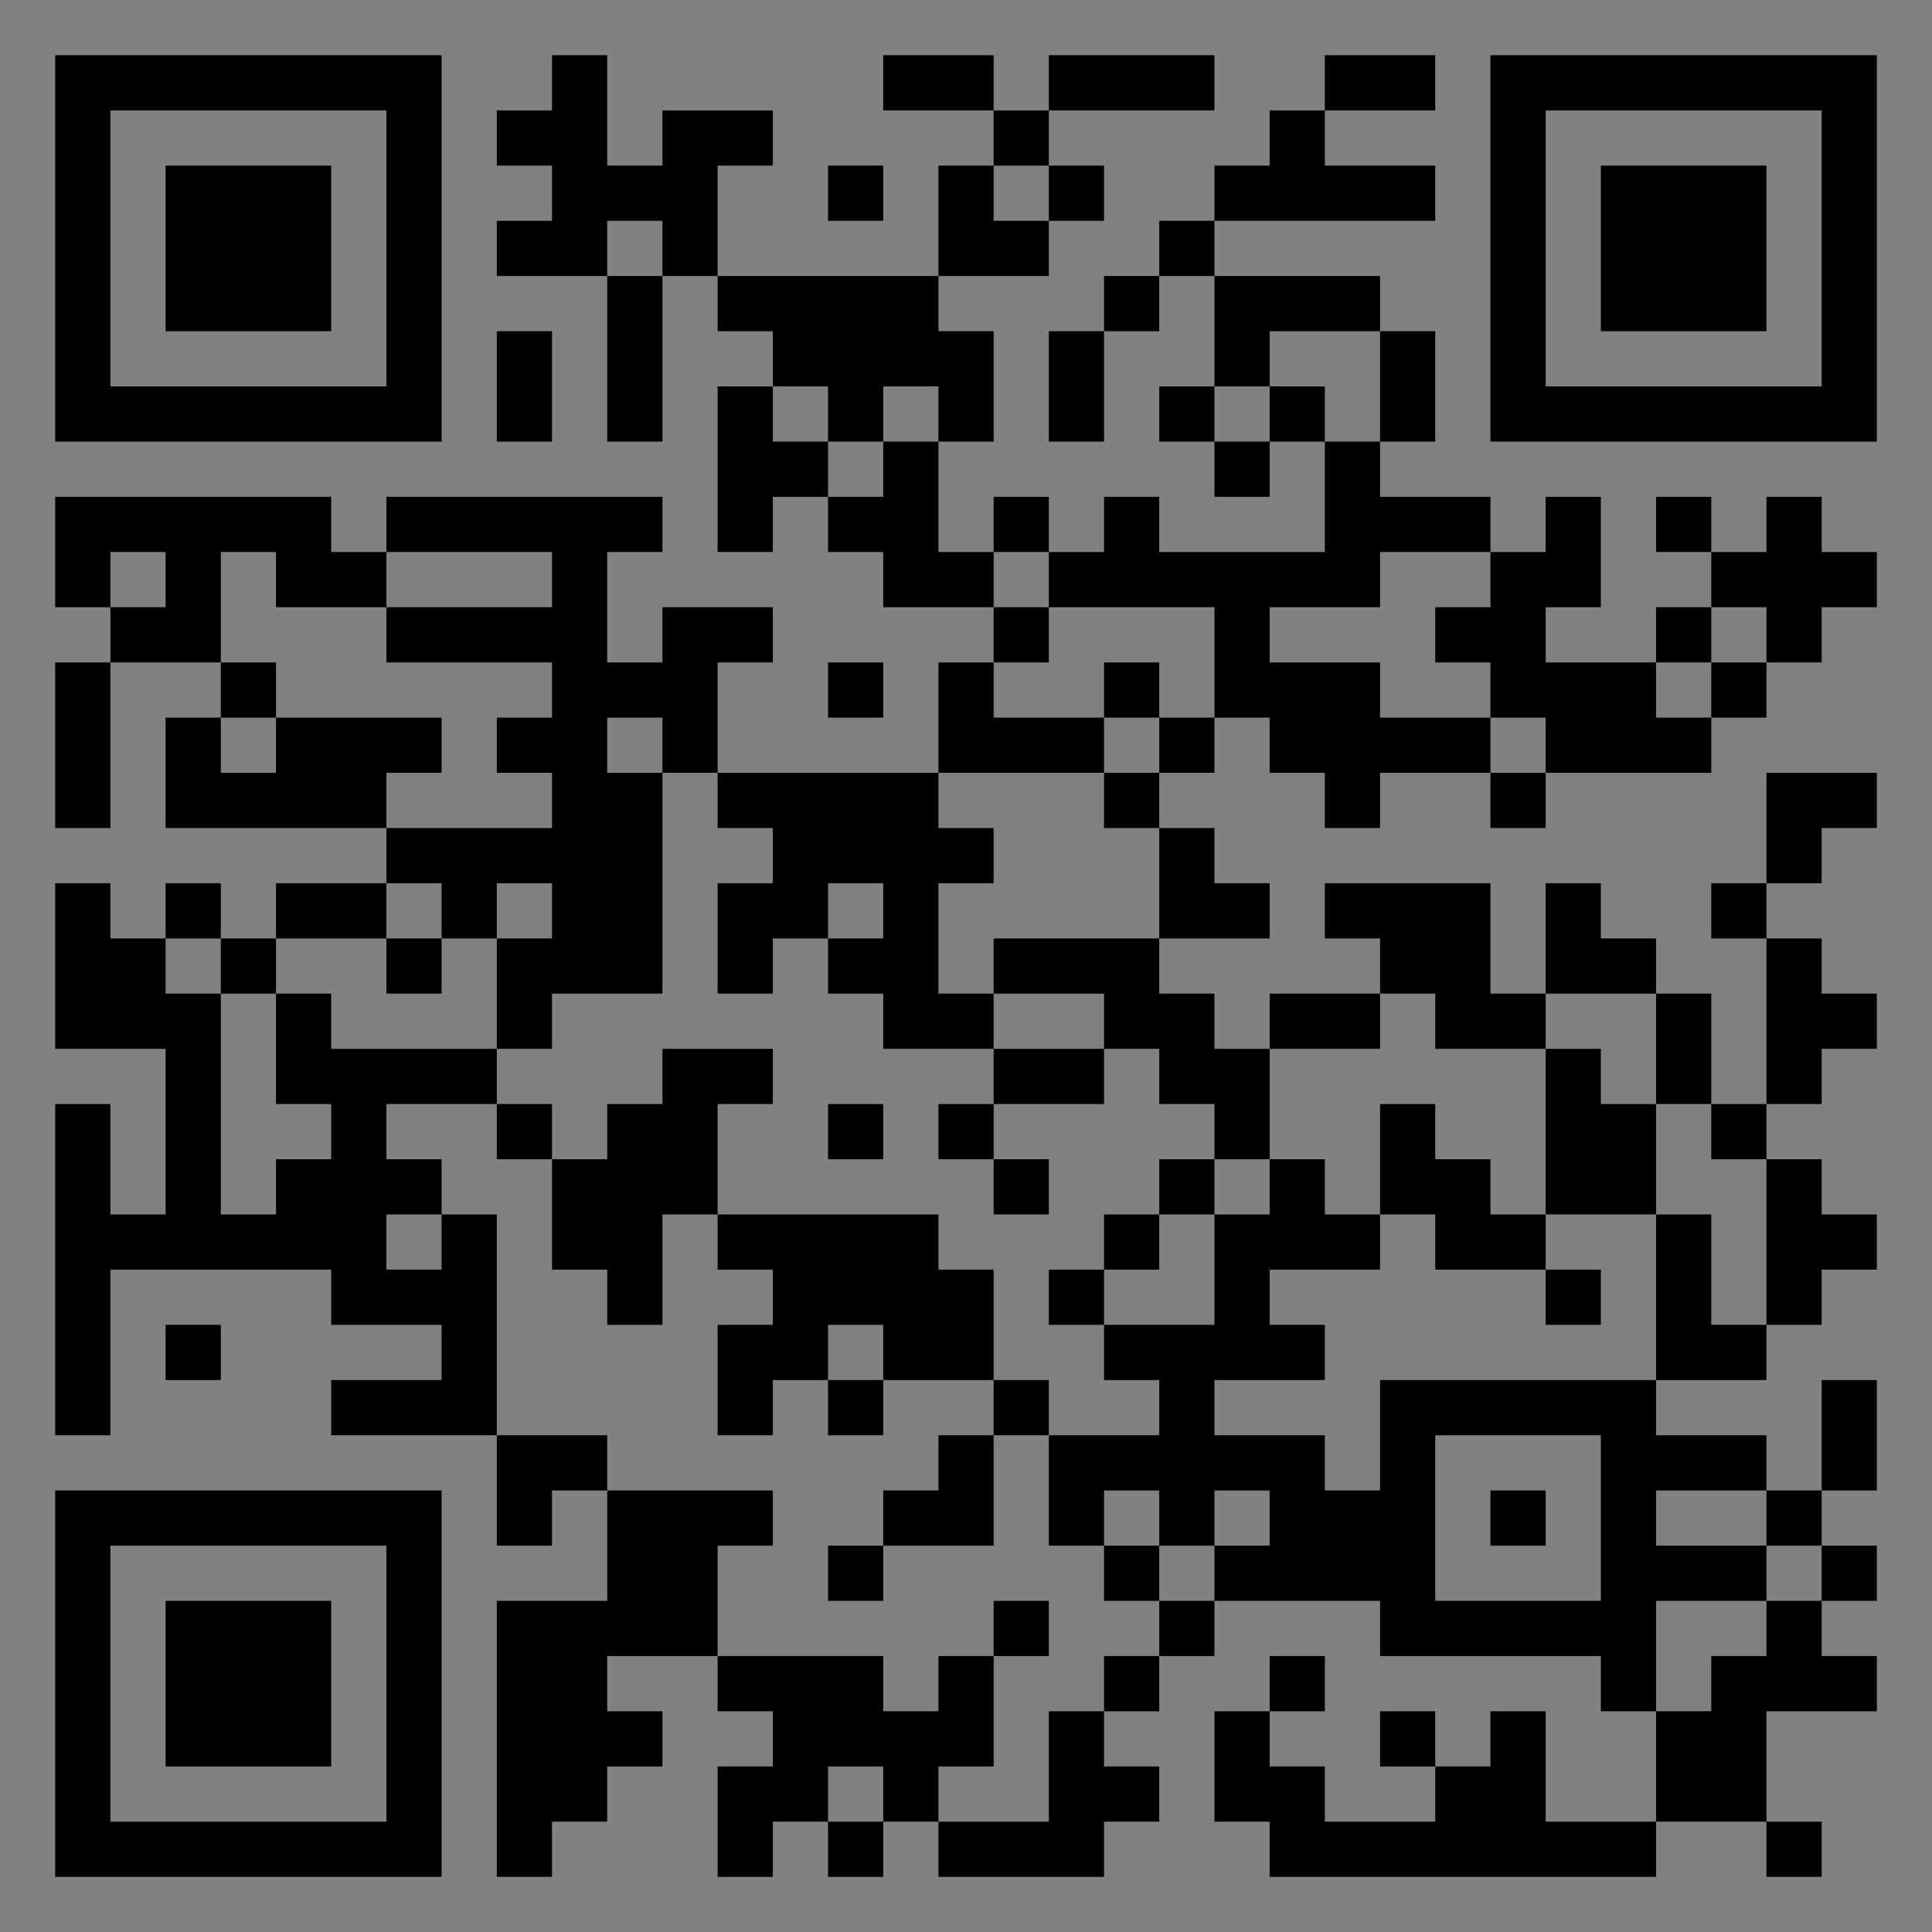 <?xml version="1.0" encoding="UTF-8"?>
<svg xmlns="http://www.w3.org/2000/svg" version="1.1" width="400" height="400" viewBox="0 0 400 400"><rect x="0" y="0" width="400" height="400" fill="#808080" stroke="none"/><rect x="0" y="0" width="400" height="400" fill="#ffffff" fill-opacity="0.01"/><g transform="scale(11.429)"><g transform="translate(1.000,1.000)"><path fill-rule="evenodd" d="M9 0L9 1L8 1L8 2L9 2L9 3L8 3L8 4L10 4L10 7L11 7L11 4L12 4L12 5L13 5L13 6L12 6L12 9L13 9L13 8L14 8L14 9L15 9L15 10L17 10L17 11L16 11L16 13L12 13L12 11L13 11L13 10L11 10L11 11L10 11L10 9L11 9L11 8L6 8L6 9L5 9L5 8L0 8L0 10L1 10L1 11L0 11L0 14L1 14L1 11L3 11L3 12L2 12L2 14L6 14L6 15L4 15L4 16L3 16L3 15L2 15L2 16L1 16L1 15L0 15L0 18L2 18L2 21L1 21L1 19L0 19L0 25L1 25L1 22L5 22L5 23L7 23L7 24L5 24L5 25L8 25L8 27L9 27L9 26L10 26L10 28L8 28L8 33L9 33L9 32L10 32L10 31L11 31L11 30L10 30L10 29L12 29L12 30L13 30L13 31L12 31L12 33L13 33L13 32L14 32L14 33L15 33L15 32L16 32L16 33L19 33L19 32L20 32L20 31L19 31L19 30L20 30L20 29L21 29L21 28L24 28L24 29L28 29L28 30L29 30L29 32L27 32L27 30L26 30L26 31L25 31L25 30L24 30L24 31L25 31L25 32L23 32L23 31L22 31L22 30L23 30L23 29L22 29L22 30L21 30L21 32L22 32L22 33L29 33L29 32L31 32L31 33L32 33L32 32L31 32L31 30L33 30L33 29L32 29L32 28L33 28L33 27L32 27L32 26L33 26L33 24L32 24L32 26L31 26L31 25L29 25L29 24L31 24L31 23L32 23L32 22L33 22L33 21L32 21L32 20L31 20L31 19L32 19L32 18L33 18L33 17L32 17L32 16L31 16L31 15L32 15L32 14L33 14L33 13L31 13L31 15L30 15L30 16L31 16L31 19L30 19L30 17L29 17L29 16L28 16L28 15L27 15L27 17L26 17L26 15L23 15L23 16L24 16L24 17L22 17L22 18L21 18L21 17L20 17L20 16L22 16L22 15L21 15L21 14L20 14L20 13L21 13L21 12L22 12L22 13L23 13L23 14L24 14L24 13L26 13L26 14L27 14L27 13L30 13L30 12L31 12L31 11L32 11L32 10L33 10L33 9L32 9L32 8L31 8L31 9L30 9L30 8L29 8L29 9L30 9L30 10L29 10L29 11L27 11L27 10L28 10L28 8L27 8L27 9L26 9L26 8L24 8L24 7L25 7L25 5L24 5L24 4L21 4L21 3L25 3L25 2L23 2L23 1L25 1L25 0L23 0L23 1L22 1L22 2L21 2L21 3L20 3L20 4L19 4L19 5L18 5L18 7L19 7L19 5L20 5L20 4L21 4L21 6L20 6L20 7L21 7L21 8L22 8L22 7L23 7L23 9L20 9L20 8L19 8L19 9L18 9L18 8L17 8L17 9L16 9L16 7L17 7L17 5L16 5L16 4L18 4L18 3L19 3L19 2L18 2L18 1L21 1L21 0L18 0L18 1L17 1L17 0L15 0L15 1L17 1L17 2L16 2L16 4L12 4L12 2L13 2L13 1L11 1L11 2L10 2L10 0ZM14 2L14 3L15 3L15 2ZM17 2L17 3L18 3L18 2ZM10 3L10 4L11 4L11 3ZM8 5L8 7L9 7L9 5ZM22 5L22 6L21 6L21 7L22 7L22 6L23 6L23 7L24 7L24 5ZM13 6L13 7L14 7L14 8L15 8L15 7L16 7L16 6L15 6L15 7L14 7L14 6ZM1 9L1 10L2 10L2 9ZM3 9L3 11L4 11L4 12L3 12L3 13L4 13L4 12L7 12L7 13L6 13L6 14L9 14L9 13L8 13L8 12L9 12L9 11L6 11L6 10L9 10L9 9L6 9L6 10L4 10L4 9ZM17 9L17 10L18 10L18 11L17 11L17 12L19 12L19 13L16 13L16 14L17 14L17 15L16 15L16 17L17 17L17 18L15 18L15 17L14 17L14 16L15 16L15 15L14 15L14 16L13 16L13 17L12 17L12 15L13 15L13 14L12 14L12 13L11 13L11 12L10 12L10 13L11 13L11 17L9 17L9 18L8 18L8 16L9 16L9 15L8 15L8 16L7 16L7 15L6 15L6 16L4 16L4 17L3 17L3 16L2 16L2 17L3 17L3 21L4 21L4 20L5 20L5 19L4 19L4 17L5 17L5 18L8 18L8 19L6 19L6 20L7 20L7 21L6 21L6 22L7 22L7 21L8 21L8 25L10 25L10 26L13 26L13 27L12 27L12 29L15 29L15 30L16 30L16 29L17 29L17 31L16 31L16 32L18 32L18 30L19 30L19 29L20 29L20 28L21 28L21 27L22 27L22 26L21 26L21 27L20 27L20 26L19 26L19 27L18 27L18 25L20 25L20 24L19 24L19 23L21 23L21 21L22 21L22 20L23 20L23 21L24 21L24 22L22 22L22 23L23 23L23 24L21 24L21 25L23 25L23 26L24 26L24 24L29 24L29 21L30 21L30 23L31 23L31 20L30 20L30 19L29 19L29 17L27 17L27 18L25 18L25 17L24 17L24 18L22 18L22 20L21 20L21 19L20 19L20 18L19 18L19 17L17 17L17 16L20 16L20 14L19 14L19 13L20 13L20 12L21 12L21 10L18 10L18 9ZM24 9L24 10L22 10L22 11L24 11L24 12L26 12L26 13L27 13L27 12L26 12L26 11L25 11L25 10L26 10L26 9ZM30 10L30 11L29 11L29 12L30 12L30 11L31 11L31 10ZM14 11L14 12L15 12L15 11ZM19 11L19 12L20 12L20 11ZM6 16L6 17L7 17L7 16ZM11 18L11 19L10 19L10 20L9 20L9 19L8 19L8 20L9 20L9 22L10 22L10 23L11 23L11 21L12 21L12 22L13 22L13 23L12 23L12 25L13 25L13 24L14 24L14 25L15 25L15 24L17 24L17 25L16 25L16 26L15 26L15 27L14 27L14 28L15 28L15 27L17 27L17 25L18 25L18 24L17 24L17 22L16 22L16 21L12 21L12 19L13 19L13 18ZM17 18L17 19L16 19L16 20L17 20L17 21L18 21L18 20L17 20L17 19L19 19L19 18ZM27 18L27 21L26 21L26 20L25 20L25 19L24 19L24 21L25 21L25 22L27 22L27 23L28 23L28 22L27 22L27 21L29 21L29 19L28 19L28 18ZM14 19L14 20L15 20L15 19ZM20 20L20 21L19 21L19 22L18 22L18 23L19 23L19 22L20 22L20 21L21 21L21 20ZM2 23L2 24L3 24L3 23ZM14 23L14 24L15 24L15 23ZM25 25L25 28L28 28L28 25ZM26 26L26 27L27 27L27 26ZM29 26L29 27L31 27L31 28L29 28L29 30L30 30L30 29L31 29L31 28L32 28L32 27L31 27L31 26ZM19 27L19 28L20 28L20 27ZM17 28L17 29L18 29L18 28ZM14 31L14 32L15 32L15 31ZM0 0L0 7L7 7L7 0ZM1 1L1 6L6 6L6 1ZM2 2L2 5L5 5L5 2ZM33 0L26 0L26 7L33 7ZM32 1L27 1L27 6L32 6ZM31 2L28 2L28 5L31 5ZM0 33L7 33L7 26L0 26ZM1 32L6 32L6 27L1 27ZM2 31L5 31L5 28L2 28Z" fill="#000000"/></g></g></svg>
